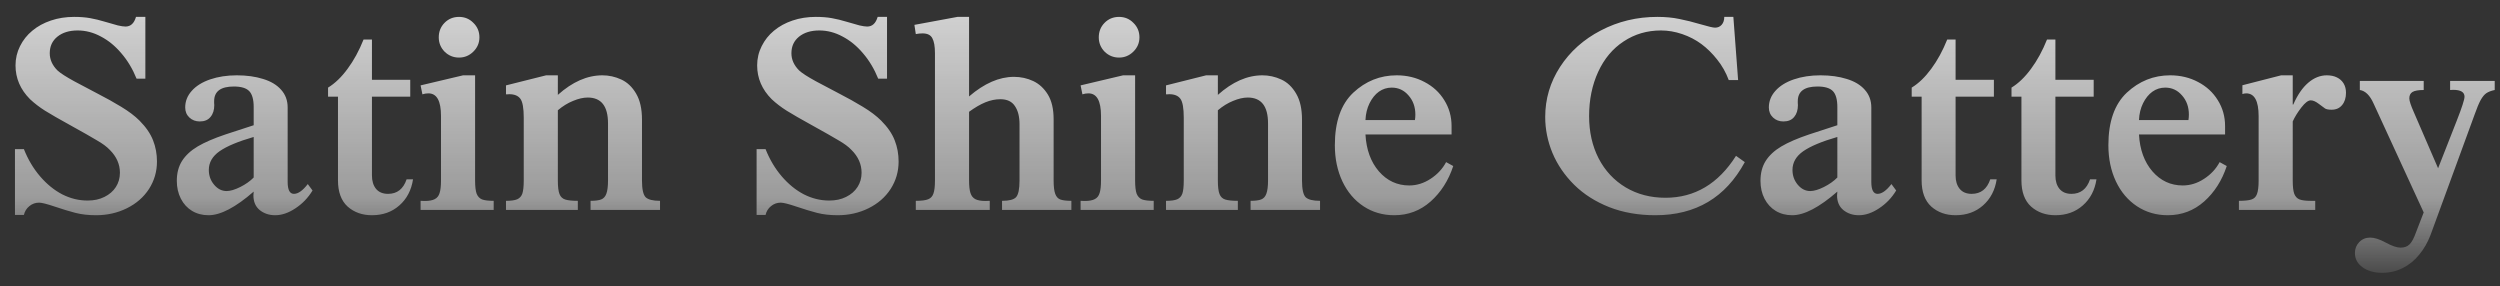 <?xml version="1.0" encoding="UTF-8"?> <svg xmlns="http://www.w3.org/2000/svg" width="131" height="15" viewBox="0 0 131 15" fill="none"><rect x="0" y="0" width="131" height="15" fill="#333333" stroke="none"/> <path d="M0.784 7.814H1.252C1.467 8.356 1.75 8.832 2.102 9.242C2.454 9.652 2.842 9.967 3.267 10.187C3.691 10.402 4.133 10.509 4.592 10.509C4.924 10.509 5.217 10.446 5.471 10.319C5.73 10.192 5.93 10.019 6.072 9.799C6.213 9.579 6.284 9.33 6.284 9.052C6.284 8.607 6.108 8.209 5.757 7.858C5.601 7.692 5.374 7.523 5.076 7.353C4.783 7.177 4.331 6.92 3.721 6.583C3.11 6.247 2.656 5.985 2.358 5.8C2.065 5.614 1.804 5.414 1.575 5.199C1.067 4.691 0.813 4.101 0.813 3.427C0.813 3.07 0.891 2.736 1.047 2.423C1.204 2.106 1.418 1.835 1.692 1.61C1.965 1.381 2.29 1.203 2.666 1.076C3.042 0.949 3.447 0.885 3.882 0.885C4.199 0.885 4.48 0.907 4.724 0.951C4.973 0.995 5.234 1.059 5.508 1.142C5.781 1.225 6.003 1.288 6.174 1.332C6.345 1.371 6.479 1.391 6.577 1.391C6.846 1.391 7.029 1.222 7.126 0.885H7.617V4.123H7.156C6.951 3.615 6.685 3.17 6.357 2.79C6.035 2.409 5.676 2.116 5.281 1.911C4.89 1.701 4.487 1.596 4.072 1.596C3.628 1.596 3.271 1.706 3.003 1.925C2.739 2.14 2.607 2.428 2.607 2.79C2.607 3.122 2.742 3.422 3.01 3.69C3.162 3.832 3.457 4.022 3.896 4.262C4.336 4.496 4.756 4.718 5.156 4.928C5.557 5.133 5.955 5.355 6.35 5.595C6.746 5.834 7.065 6.076 7.31 6.32C7.646 6.657 7.883 7.001 8.02 7.353C8.157 7.699 8.225 8.07 8.225 8.466C8.225 8.988 8.086 9.467 7.808 9.901C7.529 10.331 7.144 10.668 6.65 10.912C6.157 11.156 5.618 11.278 5.032 11.278C4.631 11.278 4.27 11.237 3.948 11.154C3.63 11.071 3.269 10.961 2.864 10.824C2.458 10.688 2.188 10.619 2.051 10.619C1.855 10.619 1.685 10.68 1.538 10.802C1.392 10.919 1.296 11.073 1.252 11.264H0.784V7.814ZM16.128 9.645L16.377 9.982C16.143 10.368 15.842 10.68 15.476 10.919C15.115 11.159 14.763 11.278 14.421 11.278C14.104 11.278 13.833 11.188 13.608 11.007C13.389 10.827 13.279 10.57 13.279 10.238C13.279 10.194 13.284 10.128 13.293 10.04C12.346 10.866 11.558 11.278 10.928 11.278C10.605 11.278 10.317 11.203 10.063 11.051C9.814 10.9 9.619 10.688 9.478 10.414C9.336 10.136 9.265 9.823 9.265 9.477C9.265 9.071 9.355 8.725 9.536 8.437C9.722 8.144 9.995 7.89 10.356 7.675C10.718 7.46 11.204 7.25 11.814 7.045L13.293 6.562V5.609C13.293 5.214 13.215 4.936 13.059 4.774C12.903 4.613 12.634 4.533 12.253 4.533C11.565 4.533 11.221 4.789 11.221 5.302C11.221 5.341 11.221 5.375 11.221 5.404C11.226 5.429 11.228 5.463 11.228 5.507C11.228 5.766 11.162 5.973 11.03 6.129C10.903 6.286 10.715 6.364 10.466 6.364C10.252 6.364 10.071 6.295 9.924 6.159C9.778 6.022 9.705 5.846 9.705 5.631C9.705 5.304 9.819 5.014 10.049 4.76C10.278 4.501 10.601 4.301 11.016 4.159C11.431 4.018 11.895 3.947 12.407 3.947C12.925 3.947 13.384 4.01 13.784 4.137C14.19 4.259 14.504 4.447 14.729 4.701C14.959 4.955 15.073 5.265 15.073 5.631V9.535C15.073 9.95 15.183 10.158 15.403 10.158C15.623 10.158 15.864 9.987 16.128 9.645ZM13.293 7.177C12.483 7.411 11.887 7.66 11.506 7.924C11.13 8.188 10.942 8.515 10.942 8.905C10.942 9.203 11.035 9.462 11.221 9.682C11.406 9.901 11.623 10.011 11.873 10.011C12.068 10.011 12.307 9.94 12.59 9.799C12.873 9.657 13.108 9.491 13.293 9.301V7.177ZM21.497 4.181V5.067H19.49V9.198C19.49 9.486 19.561 9.718 19.702 9.894C19.849 10.07 20.059 10.158 20.332 10.158C20.811 10.158 21.135 9.904 21.306 9.396H21.643C21.555 9.967 21.316 10.424 20.925 10.766C20.54 11.107 20.061 11.278 19.49 11.278C18.982 11.278 18.557 11.127 18.215 10.824C17.878 10.517 17.71 10.058 17.71 9.447V5.067H17.19V4.591C17.556 4.367 17.898 4.037 18.215 3.603C18.538 3.168 18.816 2.658 19.05 2.072H19.49V4.181H21.497ZM25.869 11H22.039V10.524C22.092 10.529 22.168 10.531 22.266 10.531C22.485 10.531 22.656 10.499 22.778 10.436C22.905 10.373 22.991 10.265 23.035 10.114C23.084 9.962 23.108 9.745 23.108 9.462V6.071C23.108 5.285 22.888 4.892 22.449 4.892C22.341 4.892 22.236 4.909 22.134 4.943L22.039 4.474L24.265 3.947H24.895V9.462C24.895 9.774 24.922 10.004 24.976 10.15C25.034 10.297 25.129 10.397 25.261 10.451C25.393 10.499 25.596 10.524 25.869 10.524V11ZM24.053 0.885C24.351 0.885 24.602 0.99 24.807 1.2C25.017 1.405 25.122 1.657 25.122 1.955C25.122 2.248 25.015 2.499 24.8 2.709C24.59 2.914 24.341 3.017 24.053 3.017C23.76 3.017 23.508 2.914 23.298 2.709C23.093 2.499 22.991 2.248 22.991 1.955C22.991 1.657 23.091 1.405 23.291 1.2C23.496 0.99 23.75 0.885 24.053 0.885ZM29.231 3.947V4.972C29.993 4.289 30.771 3.947 31.567 3.947C31.909 3.947 32.239 4.02 32.556 4.167C32.873 4.313 33.132 4.56 33.333 4.906C33.538 5.253 33.64 5.707 33.64 6.269V9.462C33.64 9.911 33.704 10.202 33.831 10.334C33.962 10.46 34.214 10.524 34.585 10.524V11H30.945V10.524C31.194 10.524 31.379 10.499 31.502 10.451C31.628 10.402 31.719 10.302 31.773 10.15C31.831 9.994 31.86 9.765 31.86 9.462V6.466C31.86 5.563 31.506 5.111 30.798 5.111C30.564 5.111 30.308 5.17 30.029 5.287C29.751 5.399 29.485 5.563 29.231 5.778V9.462C29.231 9.789 29.26 10.026 29.319 10.172C29.377 10.319 29.48 10.414 29.627 10.458C29.773 10.502 29.99 10.524 30.278 10.524V11H26.514V10.524C26.777 10.524 26.973 10.497 27.1 10.443C27.231 10.385 27.322 10.285 27.371 10.143C27.419 10.002 27.444 9.774 27.444 9.462V6.173C27.444 5.666 27.385 5.333 27.268 5.177C27.151 5.016 26.956 4.936 26.682 4.936C26.643 4.936 26.611 4.938 26.587 4.943C26.567 4.943 26.543 4.943 26.514 4.943V4.474L28.616 3.947H29.231ZM39.646 7.814H40.115C40.33 8.356 40.613 8.832 40.964 9.242C41.316 9.652 41.704 9.967 42.129 10.187C42.554 10.402 42.996 10.509 43.455 10.509C43.787 10.509 44.08 10.446 44.334 10.319C44.592 10.192 44.792 10.019 44.934 9.799C45.076 9.579 45.147 9.33 45.147 9.052C45.147 8.607 44.971 8.209 44.619 7.858C44.463 7.692 44.236 7.523 43.938 7.353C43.645 7.177 43.193 6.92 42.583 6.583C41.973 6.247 41.519 5.985 41.221 5.8C40.928 5.614 40.666 5.414 40.437 5.199C39.929 4.691 39.675 4.101 39.675 3.427C39.675 3.07 39.753 2.736 39.91 2.423C40.066 2.106 40.281 1.835 40.554 1.61C40.828 1.381 41.152 1.203 41.528 1.076C41.904 0.949 42.31 0.885 42.744 0.885C43.062 0.885 43.342 0.907 43.586 0.951C43.835 0.995 44.097 1.059 44.37 1.142C44.644 1.225 44.866 1.288 45.037 1.332C45.208 1.371 45.342 1.391 45.44 1.391C45.708 1.391 45.891 1.222 45.989 0.885H46.48V4.123H46.018C45.813 3.615 45.547 3.17 45.22 2.79C44.898 2.409 44.539 2.116 44.143 1.911C43.752 1.701 43.35 1.596 42.935 1.596C42.49 1.596 42.134 1.706 41.865 1.925C41.602 2.14 41.47 2.428 41.47 2.79C41.47 3.122 41.604 3.422 41.873 3.69C42.024 3.832 42.319 4.022 42.759 4.262C43.198 4.496 43.618 4.718 44.019 4.928C44.419 5.133 44.817 5.355 45.212 5.595C45.608 5.834 45.928 6.076 46.172 6.32C46.509 6.657 46.746 7.001 46.882 7.353C47.019 7.699 47.087 8.07 47.087 8.466C47.087 8.988 46.948 9.467 46.67 9.901C46.392 10.331 46.006 10.668 45.513 10.912C45.02 11.156 44.48 11.278 43.894 11.278C43.494 11.278 43.132 11.237 42.81 11.154C42.493 11.071 42.131 10.961 41.726 10.824C41.321 10.688 41.05 10.619 40.913 10.619C40.718 10.619 40.547 10.68 40.4 10.802C40.254 10.919 40.159 11.073 40.115 11.264H39.646V7.814ZM50.779 0.885V5.053C51.575 4.369 52.358 4.027 53.13 4.027C53.491 4.027 53.828 4.101 54.141 4.247C54.453 4.394 54.709 4.63 54.91 4.958C55.11 5.285 55.21 5.717 55.21 6.254V9.462C55.21 9.77 55.237 9.999 55.291 10.15C55.344 10.302 55.432 10.402 55.554 10.451C55.681 10.499 55.877 10.524 56.14 10.524V11H52.507V10.524C52.878 10.524 53.123 10.46 53.24 10.334C53.362 10.202 53.423 9.911 53.423 9.462V6.51C53.423 6.11 53.342 5.792 53.181 5.558C53.025 5.319 52.771 5.199 52.419 5.199C52.161 5.199 51.899 5.253 51.636 5.36C51.372 5.468 51.086 5.634 50.779 5.858V9.462C50.779 9.745 50.803 9.962 50.852 10.114C50.901 10.265 50.986 10.373 51.108 10.436C51.235 10.499 51.406 10.531 51.621 10.531C51.724 10.531 51.804 10.529 51.863 10.524V11H47.988V10.524C48.281 10.524 48.496 10.497 48.633 10.443C48.77 10.39 48.862 10.29 48.911 10.143C48.965 9.997 48.992 9.77 48.992 9.462V2.79C48.992 2.428 48.945 2.165 48.852 1.999C48.765 1.833 48.594 1.75 48.34 1.75C48.223 1.75 48.105 1.762 47.988 1.786L47.915 1.303L50.171 0.885H50.779ZM60.454 11H56.623V10.524C56.677 10.529 56.753 10.531 56.851 10.531C57.07 10.531 57.241 10.499 57.363 10.436C57.49 10.373 57.576 10.265 57.62 10.114C57.669 9.962 57.693 9.745 57.693 9.462V6.071C57.693 5.285 57.473 4.892 57.034 4.892C56.926 4.892 56.821 4.909 56.719 4.943L56.623 4.474L58.85 3.947H59.48V9.462C59.48 9.774 59.507 10.004 59.56 10.15C59.619 10.297 59.714 10.397 59.846 10.451C59.978 10.499 60.181 10.524 60.454 10.524V11ZM58.638 0.885C58.935 0.885 59.187 0.99 59.392 1.2C59.602 1.405 59.707 1.657 59.707 1.955C59.707 2.248 59.6 2.499 59.385 2.709C59.175 2.914 58.926 3.017 58.638 3.017C58.345 3.017 58.093 2.914 57.883 2.709C57.678 2.499 57.576 2.248 57.576 1.955C57.576 1.657 57.676 1.405 57.876 1.2C58.081 0.99 58.335 0.885 58.638 0.885ZM63.816 3.947V4.972C64.578 4.289 65.356 3.947 66.152 3.947C66.494 3.947 66.824 4.02 67.141 4.167C67.459 4.313 67.717 4.56 67.918 4.906C68.123 5.253 68.225 5.707 68.225 6.269V9.462C68.225 9.911 68.289 10.202 68.415 10.334C68.547 10.46 68.799 10.524 69.17 10.524V11H65.53V10.524C65.779 10.524 65.964 10.499 66.086 10.451C66.213 10.402 66.304 10.302 66.357 10.15C66.416 9.994 66.445 9.765 66.445 9.462V6.466C66.445 5.563 66.091 5.111 65.383 5.111C65.149 5.111 64.893 5.17 64.614 5.287C64.336 5.399 64.07 5.563 63.816 5.778V9.462C63.816 9.789 63.845 10.026 63.904 10.172C63.962 10.319 64.065 10.414 64.211 10.458C64.358 10.502 64.575 10.524 64.863 10.524V11H61.099V10.524C61.362 10.524 61.558 10.497 61.685 10.443C61.816 10.385 61.907 10.285 61.956 10.143C62.004 10.002 62.029 9.774 62.029 9.462V6.173C62.029 5.666 61.97 5.333 61.853 5.177C61.736 5.016 61.541 4.936 61.267 4.936C61.228 4.936 61.196 4.938 61.172 4.943C61.152 4.943 61.128 4.943 61.099 4.943V4.474L63.201 3.947H63.816ZM75.776 8.495L76.15 8.7C75.901 9.457 75.505 10.077 74.963 10.56C74.421 11.039 73.787 11.278 73.059 11.278C72.459 11.278 71.921 11.122 71.448 10.81C70.974 10.497 70.606 10.062 70.342 9.506C70.078 8.944 69.946 8.312 69.946 7.609C69.946 6.378 70.269 5.46 70.913 4.855C71.562 4.25 72.319 3.947 73.184 3.947C73.721 3.947 74.209 4.064 74.648 4.298C75.088 4.528 75.432 4.845 75.681 5.25C75.935 5.656 76.062 6.107 76.062 6.605V7.045H71.55C71.594 7.841 71.829 8.485 72.253 8.979C72.683 9.472 73.213 9.718 73.843 9.718C74.233 9.718 74.605 9.604 74.956 9.374C75.312 9.145 75.586 8.852 75.776 8.495ZM71.55 6.291H74.143C74.158 6.193 74.165 6.098 74.165 6.005C74.165 5.604 74.045 5.27 73.806 5.001C73.572 4.728 73.279 4.591 72.927 4.591C72.678 4.591 72.454 4.662 72.253 4.804C72.058 4.945 71.894 5.148 71.763 5.412C71.636 5.67 71.565 5.963 71.55 6.291ZM90.967 8.166L91.428 8.495C90.422 10.351 88.86 11.278 86.741 11.278C85.852 11.278 85.046 11.137 84.324 10.854C83.606 10.57 82.996 10.182 82.493 9.689C81.99 9.191 81.609 8.634 81.35 8.019C81.096 7.404 80.969 6.774 80.969 6.129C80.969 5.182 81.228 4.308 81.746 3.507C82.268 2.702 82.981 2.064 83.884 1.596C84.788 1.122 85.774 0.885 86.843 0.885C87.273 0.885 87.659 0.922 88.001 0.995C88.347 1.063 88.718 1.156 89.114 1.273C89.514 1.391 89.766 1.449 89.868 1.449C90.01 1.449 90.124 1.4 90.212 1.303C90.305 1.2 90.352 1.061 90.352 0.885H90.828L91.077 4.196H90.586C90.439 3.8 90.237 3.441 89.978 3.119C89.724 2.797 89.448 2.526 89.15 2.306C88.853 2.086 88.518 1.913 88.147 1.786C87.776 1.659 87.405 1.596 87.034 1.596C86.311 1.596 85.662 1.786 85.085 2.167C84.509 2.543 84.062 3.075 83.745 3.764C83.428 4.452 83.269 5.226 83.269 6.085C83.269 6.911 83.435 7.648 83.767 8.297C84.104 8.947 84.578 9.455 85.188 9.821C85.798 10.182 86.492 10.363 87.268 10.363C88.806 10.363 90.039 9.63 90.967 8.166ZM99.111 9.645L99.36 9.982C99.126 10.368 98.826 10.68 98.46 10.919C98.098 11.159 97.747 11.278 97.405 11.278C97.087 11.278 96.816 11.188 96.592 11.007C96.372 10.827 96.262 10.57 96.262 10.238C96.262 10.194 96.267 10.128 96.277 10.04C95.33 10.866 94.541 11.278 93.911 11.278C93.589 11.278 93.301 11.203 93.047 11.051C92.798 10.9 92.603 10.688 92.461 10.414C92.319 10.136 92.249 9.823 92.249 9.477C92.249 9.071 92.339 8.725 92.519 8.437C92.705 8.144 92.978 7.89 93.34 7.675C93.701 7.46 94.187 7.25 94.797 7.045L96.277 6.562V5.609C96.277 5.214 96.199 4.936 96.043 4.774C95.886 4.613 95.618 4.533 95.237 4.533C94.548 4.533 94.204 4.789 94.204 5.302C94.204 5.341 94.204 5.375 94.204 5.404C94.209 5.429 94.211 5.463 94.211 5.507C94.211 5.766 94.145 5.973 94.014 6.129C93.887 6.286 93.699 6.364 93.45 6.364C93.235 6.364 93.054 6.295 92.908 6.159C92.761 6.022 92.688 5.846 92.688 5.631C92.688 5.304 92.803 5.014 93.032 4.76C93.262 4.501 93.584 4.301 93.999 4.159C94.414 4.018 94.878 3.947 95.391 3.947C95.908 3.947 96.367 4.01 96.768 4.137C97.173 4.259 97.488 4.447 97.712 4.701C97.942 4.955 98.057 5.265 98.057 5.631V9.535C98.057 9.95 98.166 10.158 98.386 10.158C98.606 10.158 98.848 9.987 99.111 9.645ZM96.277 7.177C95.466 7.411 94.871 7.66 94.49 7.924C94.114 8.188 93.926 8.515 93.926 8.905C93.926 9.203 94.019 9.462 94.204 9.682C94.39 9.901 94.607 10.011 94.856 10.011C95.051 10.011 95.29 9.94 95.574 9.799C95.857 9.657 96.091 9.491 96.277 9.301V7.177ZM104.48 4.181V5.067H102.473V9.198C102.473 9.486 102.544 9.718 102.686 9.894C102.832 10.07 103.042 10.158 103.315 10.158C103.794 10.158 104.119 9.904 104.29 9.396H104.626C104.539 9.967 104.299 10.424 103.909 10.766C103.523 11.107 103.044 11.278 102.473 11.278C101.965 11.278 101.541 11.127 101.199 10.824C100.862 10.517 100.693 10.058 100.693 9.447V5.067H100.173V4.591C100.54 4.367 100.881 4.037 101.199 3.603C101.521 3.168 101.799 2.658 102.034 2.072H102.473V4.181H104.48ZM109.709 4.181V5.067H107.703V9.198C107.703 9.486 107.773 9.718 107.915 9.894C108.062 10.07 108.271 10.158 108.545 10.158C109.023 10.158 109.348 9.904 109.519 9.396H109.856C109.768 9.967 109.529 10.424 109.138 10.766C108.752 11.107 108.274 11.278 107.703 11.278C107.195 11.278 106.77 11.127 106.428 10.824C106.091 10.517 105.923 10.058 105.923 9.447V5.067H105.403V4.591C105.769 4.367 106.111 4.037 106.428 3.603C106.75 3.168 107.029 2.658 107.263 2.072H107.703V4.181H109.709ZM116.309 8.495L116.682 8.7C116.433 9.457 116.038 10.077 115.496 10.56C114.954 11.039 114.319 11.278 113.591 11.278C112.991 11.278 112.454 11.122 111.98 10.81C111.506 10.497 111.138 10.062 110.874 9.506C110.61 8.944 110.479 8.312 110.479 7.609C110.479 6.378 110.801 5.46 111.445 4.855C112.095 4.25 112.852 3.947 113.716 3.947C114.253 3.947 114.741 4.064 115.181 4.298C115.62 4.528 115.964 4.845 116.213 5.25C116.467 5.656 116.594 6.107 116.594 6.605V7.045H112.083C112.126 7.841 112.361 8.485 112.786 8.979C113.215 9.472 113.745 9.718 114.375 9.718C114.766 9.718 115.137 9.604 115.488 9.374C115.845 9.145 116.118 8.852 116.309 8.495ZM112.083 6.291H114.675C114.69 6.193 114.697 6.098 114.697 6.005C114.697 5.604 114.578 5.27 114.338 5.001C114.104 4.728 113.811 4.591 113.459 4.591C113.21 4.591 112.986 4.662 112.786 4.804C112.59 4.945 112.427 5.148 112.295 5.412C112.168 5.67 112.097 5.963 112.083 6.291ZM120.139 3.947V5.478H120.168C120.388 4.975 120.649 4.594 120.952 4.335C121.255 4.076 121.58 3.947 121.926 3.947C122.131 3.947 122.307 3.983 122.454 4.057C122.605 4.13 122.722 4.235 122.805 4.372C122.888 4.508 122.93 4.672 122.93 4.862C122.93 5.131 122.861 5.346 122.725 5.507C122.593 5.668 122.41 5.749 122.175 5.749C122.014 5.749 121.899 5.727 121.831 5.683C121.768 5.634 121.655 5.551 121.494 5.434C121.338 5.316 121.201 5.258 121.084 5.258C120.947 5.258 120.781 5.385 120.586 5.639C120.391 5.893 120.242 6.134 120.139 6.364V9.462C120.139 9.779 120.166 10.011 120.22 10.158C120.278 10.304 120.371 10.402 120.498 10.451C120.625 10.499 120.818 10.524 121.077 10.524H121.318V11H117.319V10.524C117.607 10.524 117.822 10.502 117.964 10.458C118.11 10.414 118.21 10.319 118.264 10.172C118.323 10.021 118.352 9.784 118.352 9.462V6.085C118.352 5.29 118.135 4.892 117.7 4.892C117.642 4.892 117.576 4.904 117.502 4.928V4.467L119.531 3.947H120.139ZM127.002 4.24V4.716C126.729 4.716 126.533 4.75 126.416 4.818C126.304 4.887 126.248 4.999 126.248 5.155C126.248 5.282 126.328 5.526 126.489 5.888L127.756 8.817L128.73 6.334C129.004 5.636 129.141 5.214 129.141 5.067C129.141 4.828 128.943 4.708 128.547 4.708C128.479 4.708 128.425 4.711 128.386 4.716V4.24H130.723V4.716C130.537 4.755 130.391 4.811 130.283 4.884C130.181 4.953 130.081 5.075 129.983 5.25C129.89 5.421 129.783 5.68 129.661 6.027L127.361 12.311C127.214 12.697 127.017 13.041 126.768 13.344C126.523 13.646 126.235 13.881 125.903 14.047C125.571 14.213 125.212 14.296 124.827 14.296C124.407 14.296 124.062 14.198 123.794 14.003C123.53 13.812 123.398 13.563 123.398 13.256C123.398 13.031 123.474 12.841 123.625 12.685C123.777 12.528 123.967 12.45 124.197 12.45C124.421 12.45 124.695 12.538 125.017 12.714C125.339 12.89 125.598 12.977 125.793 12.977C125.989 12.977 126.145 12.919 126.262 12.802C126.379 12.69 126.497 12.467 126.614 12.135L127.002 11.132L124.373 5.419C124.182 4.994 123.943 4.76 123.655 4.716V4.24H127.002Z" fill="url(#paint0_linear_40_3)"></path> <defs> <linearGradient id="paint0_linear_40_3" x1="86" y1="-7.5" x2="86" y2="15.5" gradientUnits="userSpaceOnUse"> <stop stop-color="white"></stop> <stop offset="0.776" stop-color="white" stop-opacity="0.51"></stop> <stop offset="1" stop-color="white" stop-opacity="0"></stop> </linearGradient> </defs> </svg> 